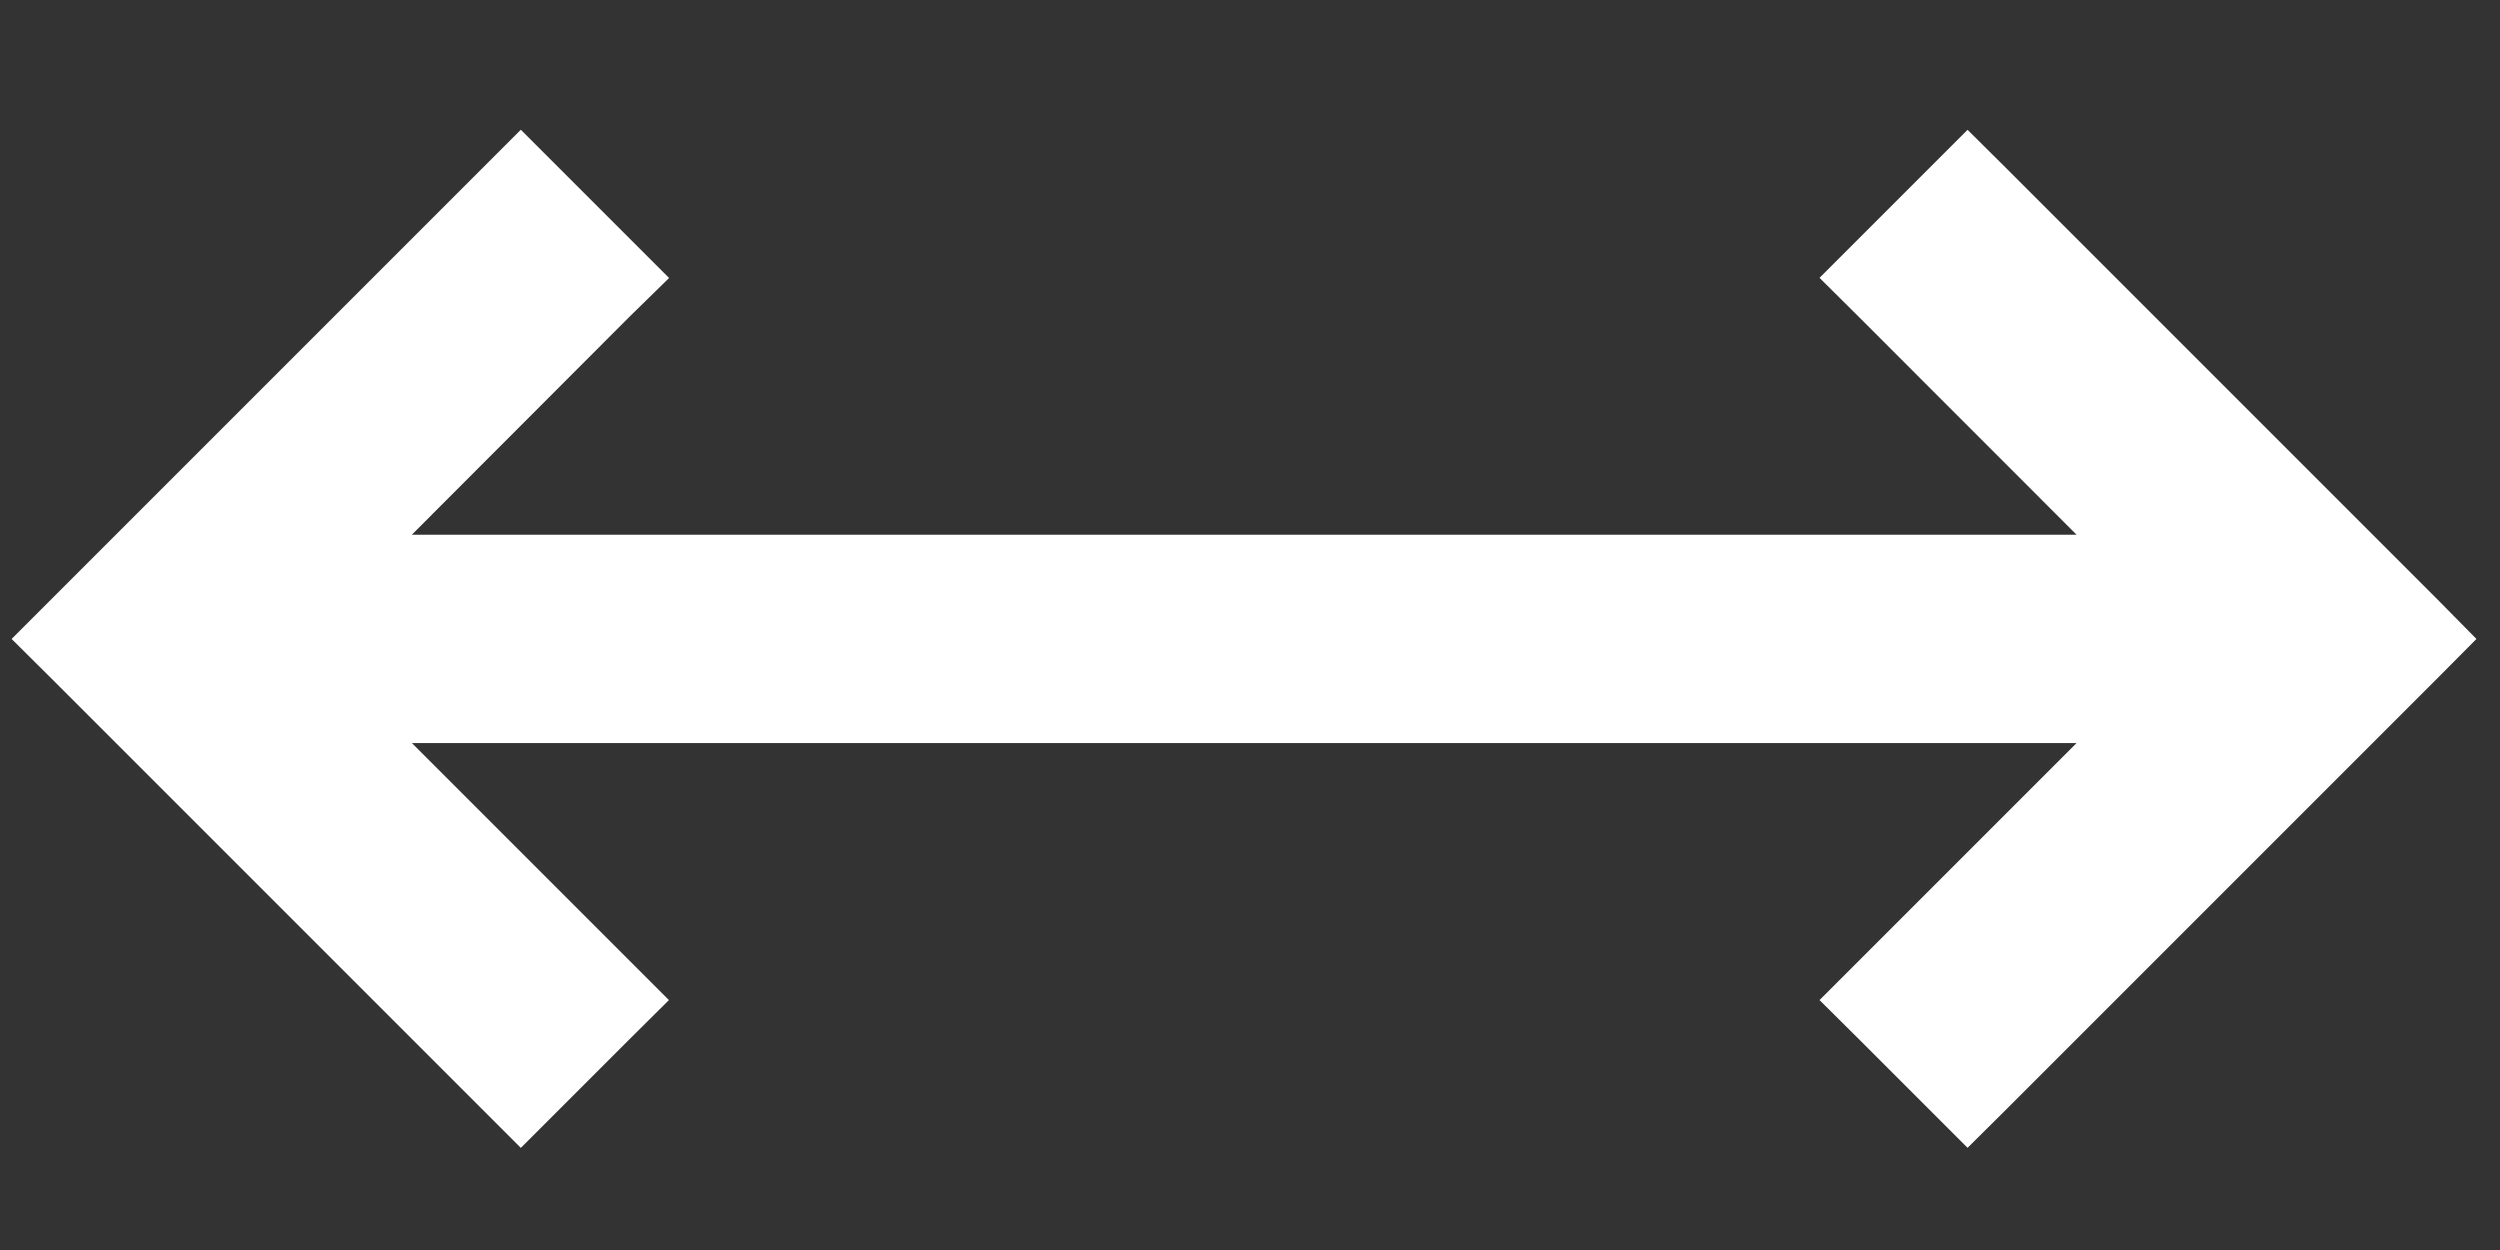 <svg xmlns="http://www.w3.org/2000/svg" width="18" height="9" fill="none"><rect width="100%" height="100%" fill="#333333" stroke="none"/><path fill="#fff" stroke="#fff" stroke-width=".4" d="M.509 4.458.367 4.6l.142.141 3.1 3.1.141.141.141-.141.5-.5.142-.141-.142-.142L2.483 5.15h12.951l-1.908 1.908-.142.142.142.141.5.5.141.141.142-.141 3.1-3.1.14-.141-.14-.142-3.1-3.1-.142-.141-.141.141-.5.5-.142.142.142.141 1.908 1.909H2.483L4.39 2.14 4.533 2l-.142-.142-.5-.5-.141-.141-.141.141-3.1 3.1z"/></svg>
